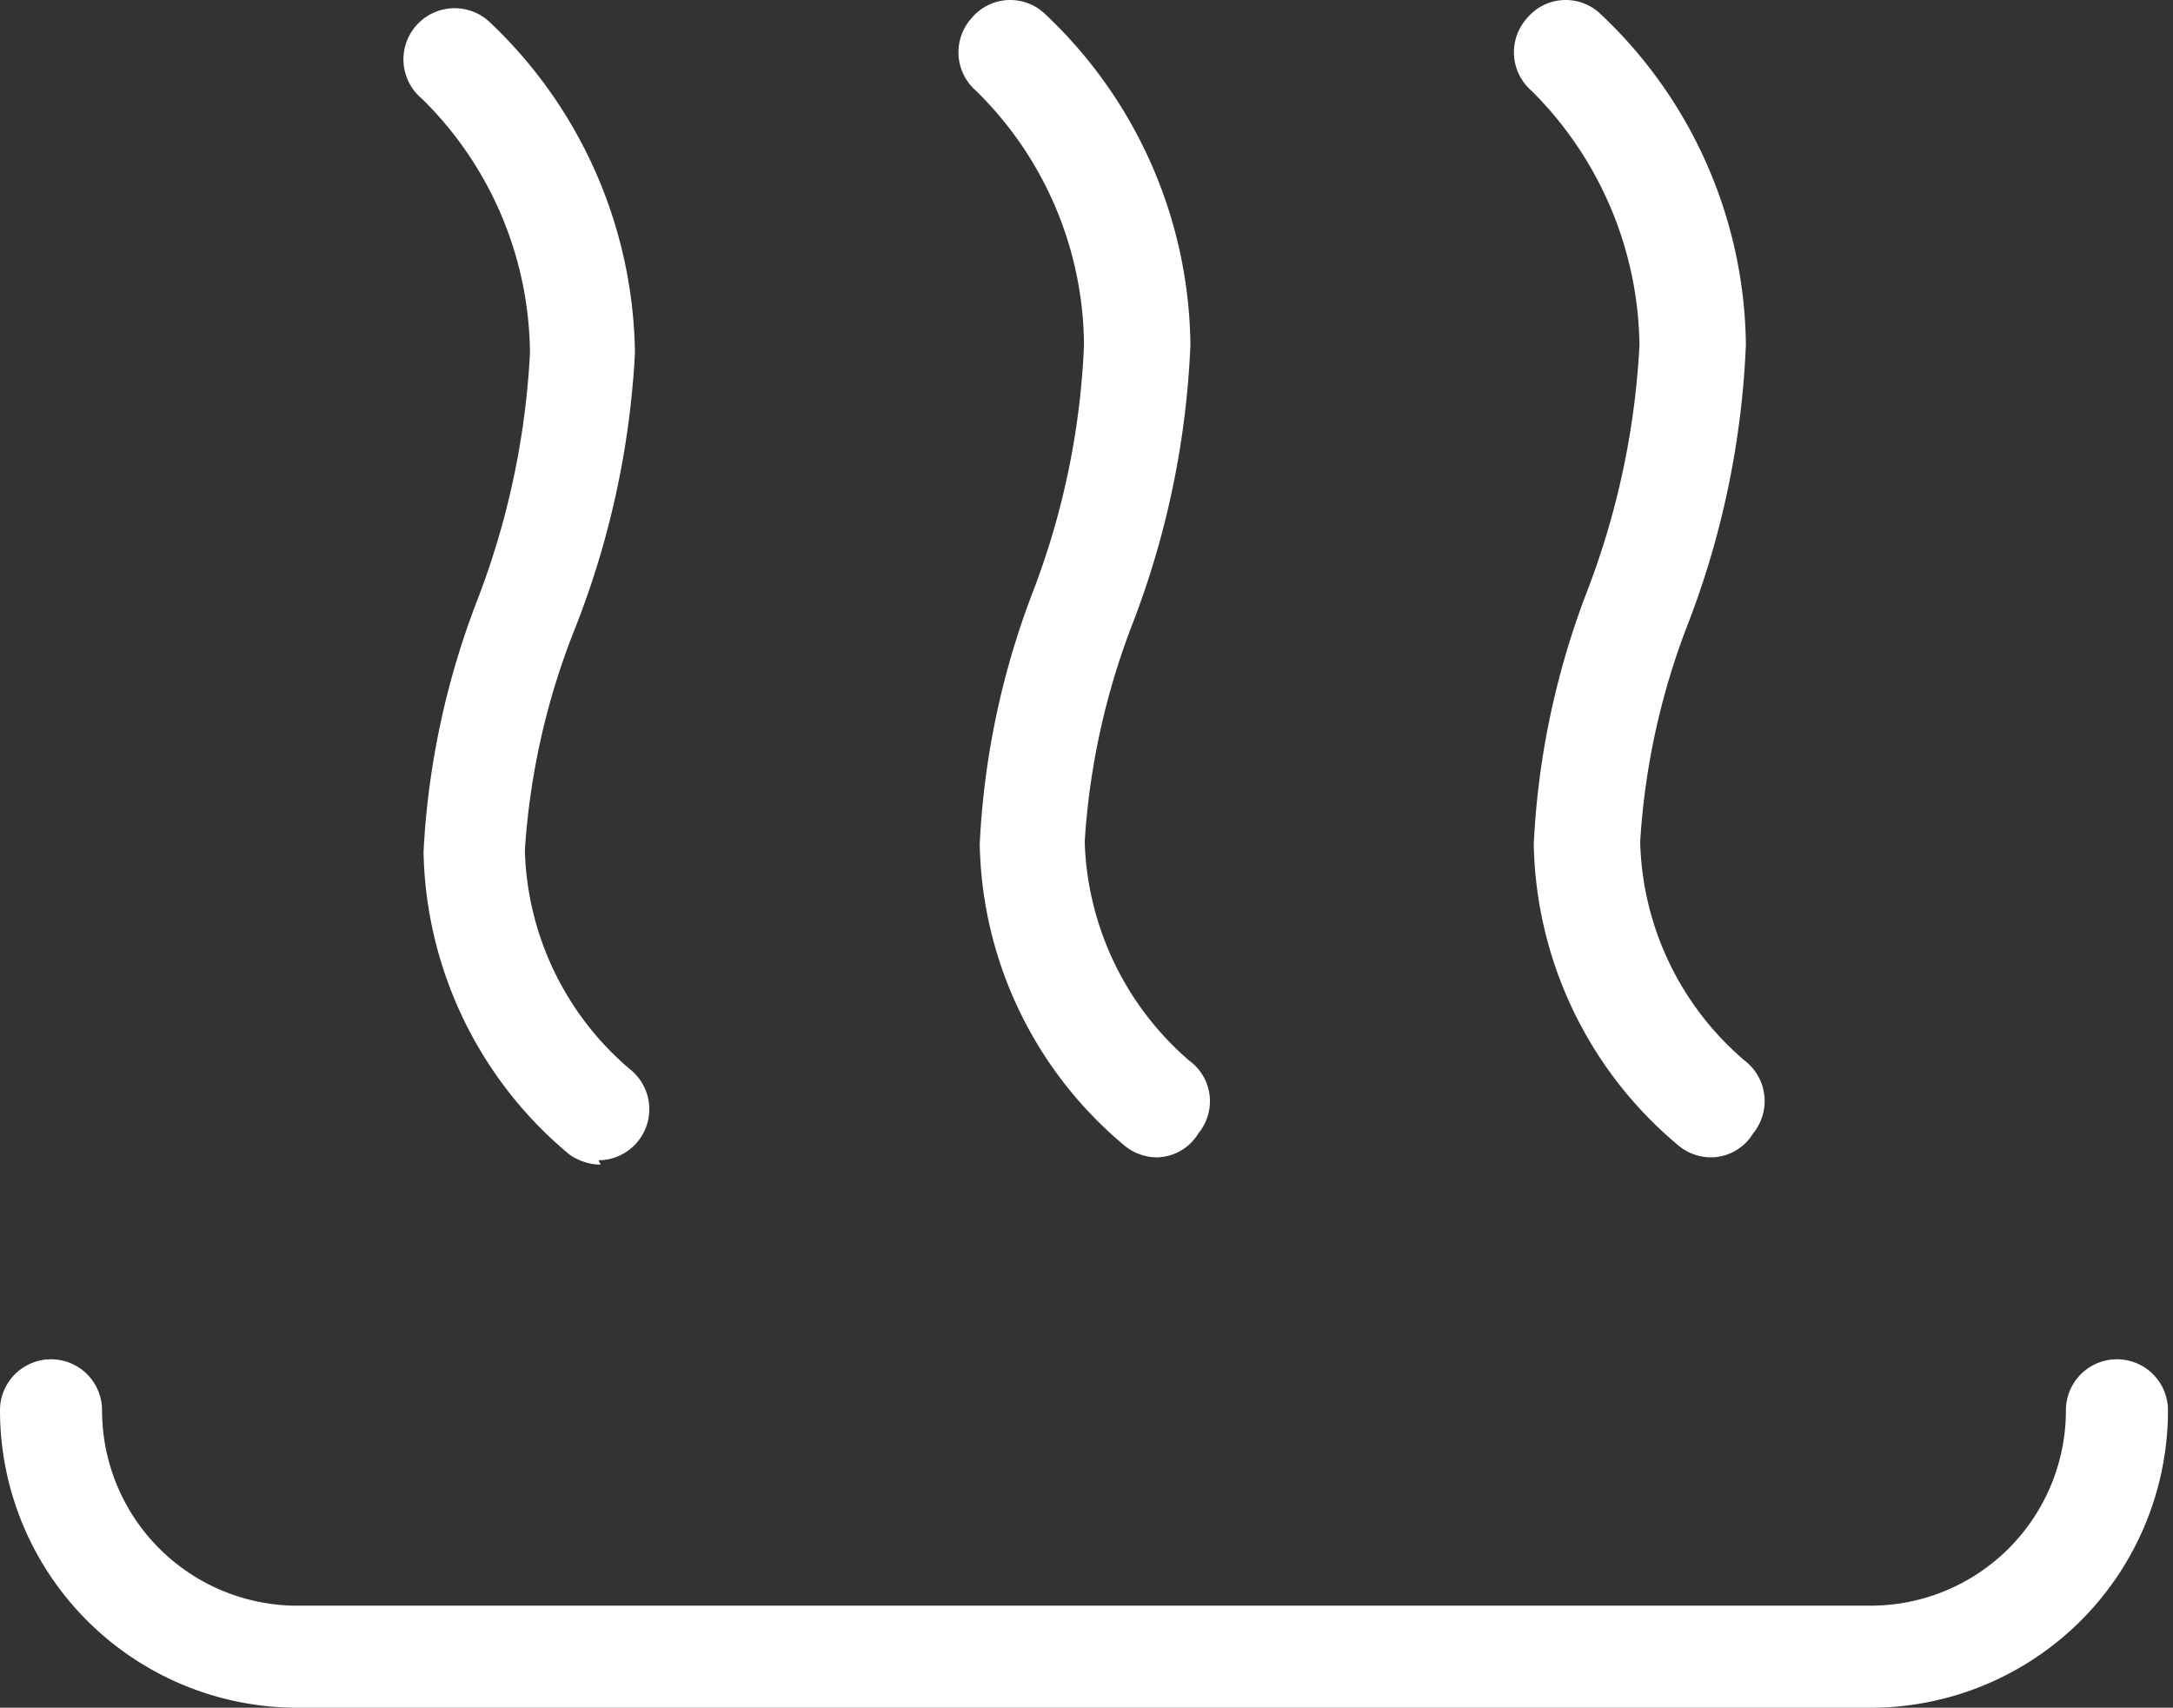 <?xml version="1.0" standalone="no"?><!DOCTYPE svg PUBLIC "-//W3C//DTD SVG 1.1//EN" "http://www.w3.org/Graphics/SVG/1.1/DTD/svg11.dtd"><svg t="1744333753835" class="icon" viewBox="0 0 1303 1024" version="1.1" xmlns="http://www.w3.org/2000/svg" p-id="26069" xmlns:xlink="http://www.w3.org/1999/xlink" width="254.492" height="200"><rect x="0" y="0" width="1303" height="1024" fill="#333333" stroke="none"/><path d="M360.183 698.349a33.221 33.221 0 0 1-18.796-6.12 241.725 241.725 0 0 1-87.423-181.403 486.947 486.947 0 0 1 32.347-151.242 480.827 480.827 0 0 0 31.472-147.745 215.935 215.935 0 0 0-64.693-152.553 30.686 30.686 0 1 1 40.215-46.334 277.568 277.568 0 0 1 87.423 198.888 524.539 524.539 0 0 1-36.718 166.978 433.619 433.619 0 0 0-29.287 131.135 178.343 178.343 0 0 0 62.945 131.135 30.598 30.598 0 0 1-18.796 54.639zM693.702 693.978a30.598 30.598 0 0 1-18.796-6.557 240.851 240.851 0 0 1-87.423-181.403 486.51 486.51 0 0 1 31.909-151.242 467.277 467.277 0 0 0 30.598-147.745 215.061 215.061 0 0 0-64.693-152.553 30.598 30.598 0 0 1-2.623-43.712 30.161 30.161 0 0 1 43.712-2.623 276.257 276.257 0 0 1 87.423 198.45 524.539 524.539 0 0 1-34.532 166.978 437.116 437.116 0 0 0-28.85 131.135 180.529 180.529 0 0 0 62.508 131.135 30.161 30.161 0 0 1 5.683 43.712 29.724 29.724 0 0 1-24.916 14.425zM1025.91 693.978a30.598 30.598 0 0 1-18.796-6.557 240.851 240.851 0 0 1-87.423-181.403 486.51 486.51 0 0 1 31.909-151.242 480.827 480.827 0 0 0 31.472-147.745 218.558 218.558 0 0 0-64.693-152.553 30.598 30.598 0 0 1-2.623-43.712 30.161 30.161 0 0 1 43.712-2.623 276.257 276.257 0 0 1 87.423 198.45 524.539 524.539 0 0 1-34.532 166.978 432.744 432.744 0 0 0-28.85 131.135 177.906 177.906 0 0 0 62.508 131.135 30.598 30.598 0 0 1 5.245 43.712 29.724 29.724 0 0 1-25.353 14.425zM1122.076 1024H177.906A178.343 178.343 0 0 1 0 845.657a30.598 30.598 0 1 1 61.196 0 117.147 117.147 0 0 0 116.71 117.147h944.17a117.147 117.147 0 0 0 116.71-117.147 30.598 30.598 0 0 1 61.196 0 178.343 178.343 0 0 1-177.906 178.343z" fill="#ffffff" p-id="26070"></path></svg>